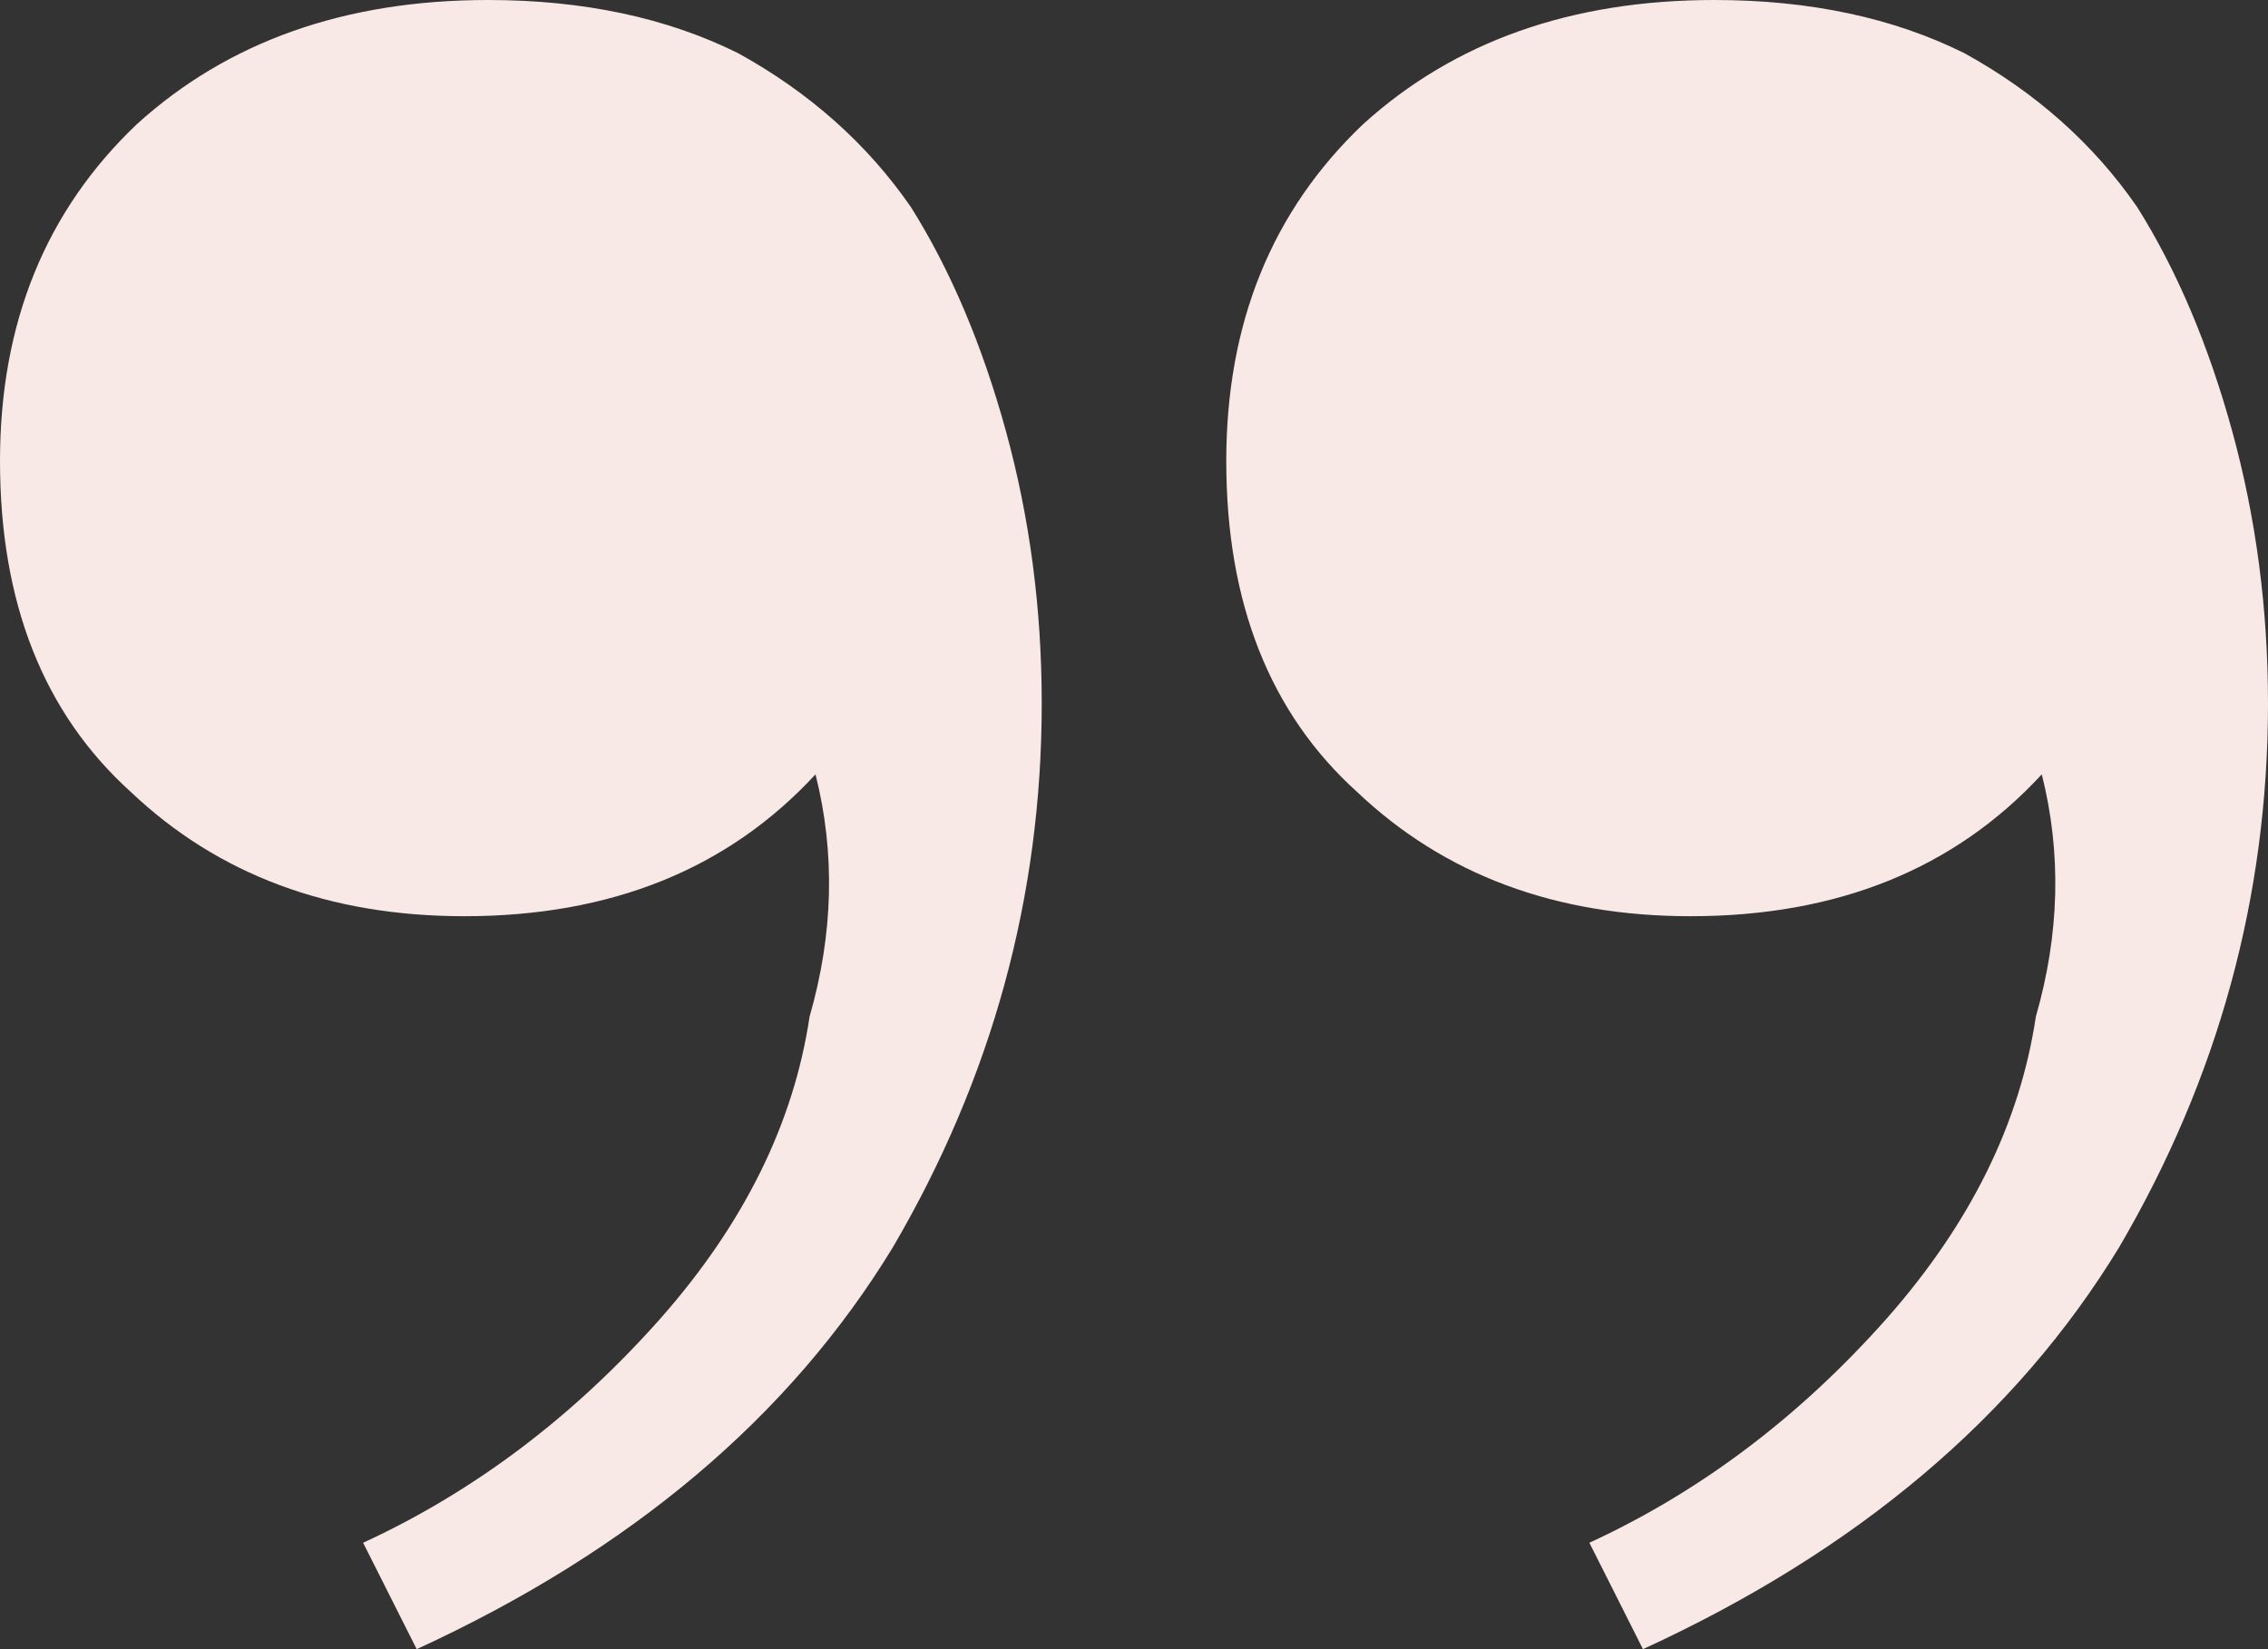 <svg width="66" height="48" viewBox="0 0 66 48" fill="none" xmlns="http://www.w3.org/2000/svg">
<rect x="0" y="0" width="66" height="48" fill="#333333" stroke="none"/>
<path d="M49.89 -1.4084e-06C52.661 -1.1661e-06 55.087 0.516 57.165 1.548C59.244 2.695 60.919 4.186 62.189 6.021C63.344 7.857 64.268 10.036 64.961 12.559C65.653 15.082 66 17.72 66 20.473C66 26.093 64.556 31.369 61.669 36.301C58.667 41.233 54.047 45.133 47.811 48L46.252 44.903C49.486 43.412 52.373 41.233 54.913 38.366C57.339 35.613 58.782 32.688 59.244 29.591C59.937 27.183 59.995 24.831 59.417 22.538C56.877 25.29 53.47 26.667 49.197 26.667C45.27 26.667 42.037 25.462 39.496 23.054C36.955 20.76 35.685 17.548 35.685 13.419C35.685 9.405 37.013 6.136 39.669 3.613C42.325 1.204 45.732 -1.77186e-06 49.89 -1.4084e-06ZM14.205 -4.52809e-06C16.976 -4.28578e-06 19.402 0.516 21.48 1.548C23.559 2.695 25.234 4.186 26.504 6.021C27.659 7.857 28.583 10.036 29.276 12.559C29.968 15.082 30.315 17.72 30.315 20.473C30.315 26.093 28.871 31.369 25.984 36.301C22.982 41.233 18.362 45.133 12.126 48L10.567 44.903C13.8 43.412 16.688 41.233 19.228 38.366C21.654 35.613 23.097 32.688 23.559 29.591C24.252 27.183 24.31 24.831 23.732 22.538C21.192 25.29 17.785 26.667 13.512 26.667C9.585 26.667 6.352 25.462 3.811 23.054C1.27 20.76 2.66216e-06 17.548 3.02314e-06 13.419C3.37408e-06 9.405 1.328 6.136 3.984 3.613C6.64 1.204 10.047 -4.89155e-06 14.205 -4.52809e-06Z" fill="#F8E9E6"/>
</svg>
